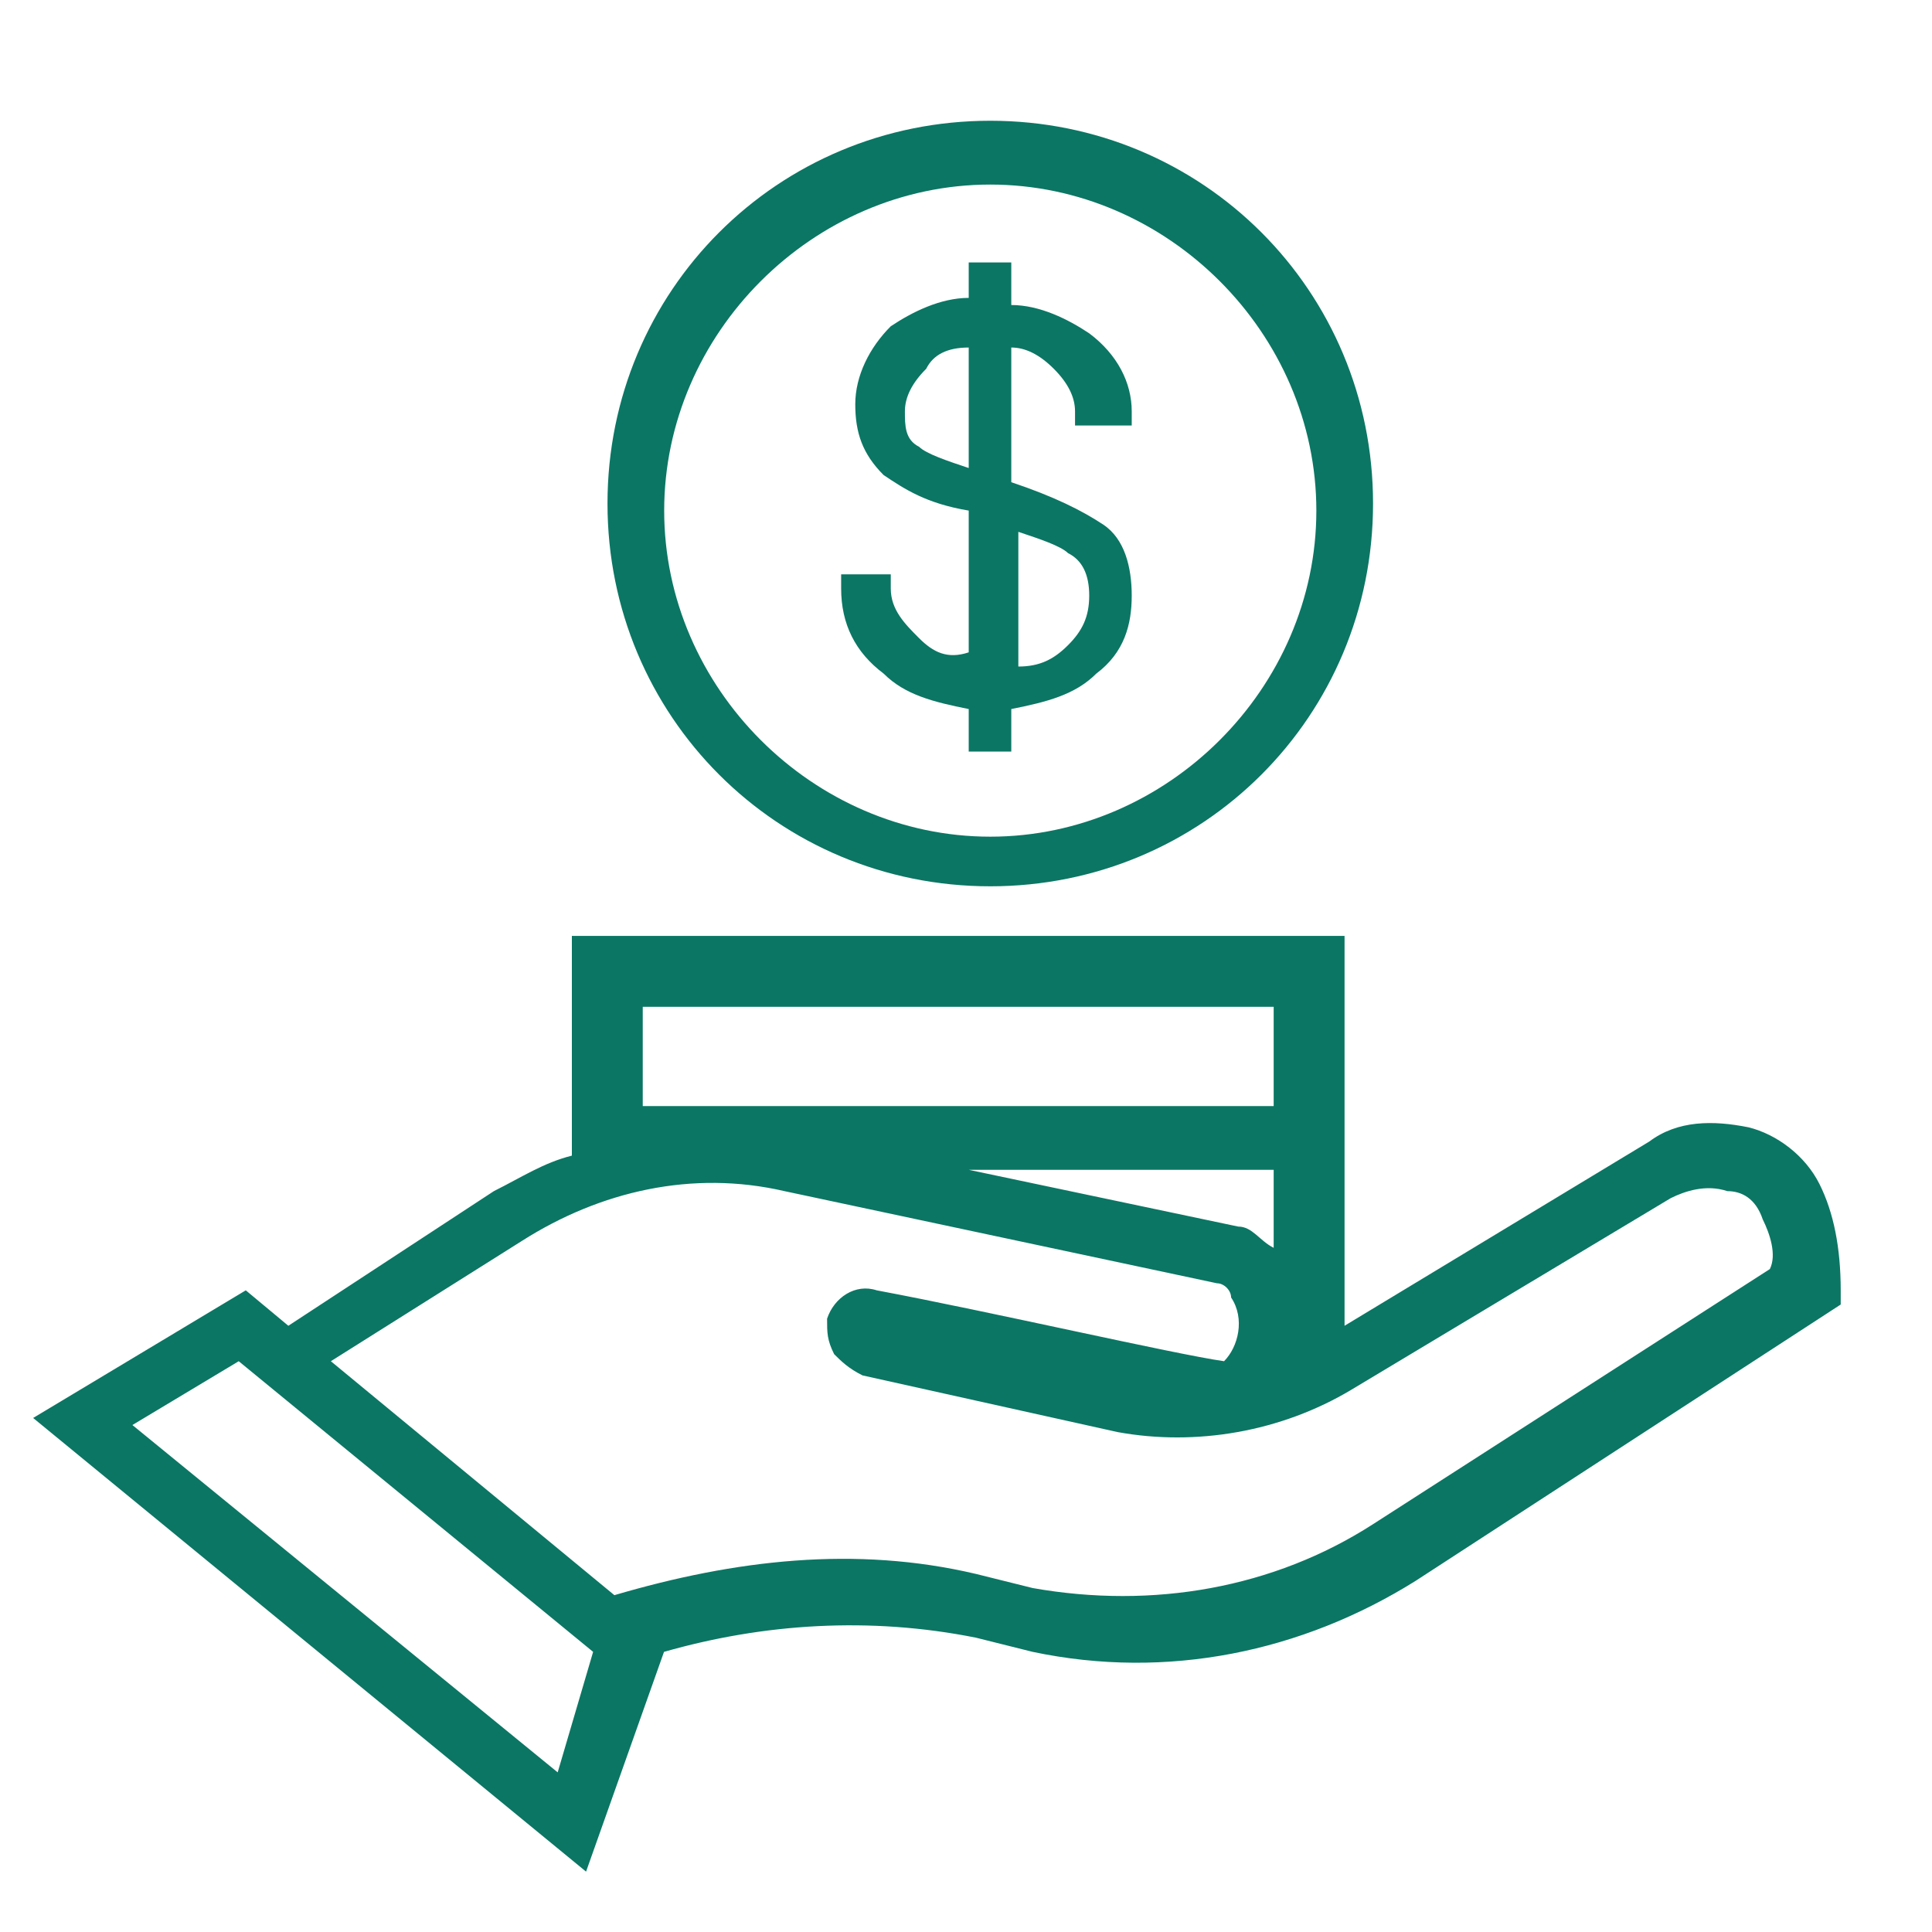 <svg width="32" height="32" viewBox="0 0 32 32" fill="none" xmlns="http://www.w3.org/2000/svg">
<path d="M30.136 19.611C29.901 19.141 29.432 18.789 28.962 18.672C28.375 18.554 27.788 18.554 27.318 18.907L22.27 21.959V15.502H9.472V19.141C9.002 19.259 8.65 19.494 8.18 19.729L4.776 21.959L4.071 21.372L0.549 23.486L9.707 31L10.998 27.36C12.642 26.89 14.403 26.773 16.164 27.125L17.104 27.36C19.334 27.83 21.565 27.36 23.444 26.186L30.488 21.607V21.372C30.488 20.668 30.371 20.081 30.136 19.611ZM21.096 20.668C20.861 20.55 20.743 20.316 20.509 20.316L16.047 19.376H21.096V20.668ZM21.096 16.676V18.32H10.646V16.676H21.096ZM9.237 29.356L2.193 23.603L3.954 22.546L9.824 27.36L9.237 29.356ZM22.739 25.247C21.096 26.303 19.1 26.656 17.104 26.303L16.164 26.069C14.168 25.599 12.172 25.834 10.176 26.421L5.48 22.546L8.65 20.55C9.942 19.729 11.468 19.376 12.994 19.729L20.156 21.255C20.274 21.255 20.391 21.372 20.391 21.49C20.626 21.842 20.509 22.311 20.274 22.546C19.452 22.429 16.399 21.724 14.521 21.372C14.168 21.255 13.816 21.49 13.699 21.842C13.699 22.077 13.699 22.194 13.816 22.429C13.934 22.546 14.051 22.664 14.286 22.781L18.512 23.72C19.804 23.955 21.213 23.72 22.387 23.016L27.671 19.846C27.905 19.729 28.258 19.611 28.61 19.729C28.845 19.729 29.079 19.846 29.197 20.198C29.314 20.433 29.432 20.785 29.314 21.02L22.739 25.247Z" fill="#0B7664"/>
<path d="M16.402 14.68C19.924 14.68 22.742 11.862 22.742 8.34C22.742 4.818 19.924 2 16.402 2C12.88 2 10.062 4.818 10.062 8.34C10.062 11.862 12.88 14.68 16.402 14.68ZM16.402 3.057C19.337 3.057 21.803 5.522 21.803 8.458C21.803 11.393 19.337 13.858 16.402 13.858C13.467 13.858 11.001 11.393 11.001 8.458C11.001 5.522 13.467 3.057 16.402 3.057Z" fill="#0B7664"/>
<path d="M15.223 10.57C14.988 10.335 14.754 10.1 14.754 9.748V9.513H13.932V9.748C13.932 10.335 14.166 10.805 14.636 11.157C14.988 11.509 15.458 11.627 16.045 11.744V12.448H16.75V11.744C17.337 11.627 17.806 11.509 18.158 11.157C18.628 10.805 18.745 10.335 18.745 9.865C18.745 9.396 18.628 8.926 18.276 8.691C17.924 8.457 17.454 8.222 16.75 7.987V5.756C16.984 5.756 17.219 5.873 17.454 6.108C17.689 6.343 17.806 6.578 17.806 6.813V7.048H18.745V6.813C18.745 6.343 18.511 5.873 18.041 5.521C17.689 5.286 17.219 5.052 16.75 5.052V4.347H16.045V4.934C15.575 4.934 15.106 5.169 14.754 5.404C14.401 5.756 14.166 6.226 14.166 6.695C14.166 7.165 14.284 7.517 14.636 7.869C14.988 8.104 15.341 8.339 16.045 8.457V10.805C15.693 10.922 15.458 10.805 15.223 10.57ZM16.045 5.756V7.752C15.693 7.635 15.341 7.517 15.223 7.4C14.988 7.282 14.988 7.048 14.988 6.813C14.988 6.578 15.106 6.343 15.341 6.108C15.458 5.873 15.693 5.756 16.045 5.756ZM17.689 9.161C17.924 9.278 18.041 9.513 18.041 9.865C18.041 10.218 17.924 10.453 17.689 10.687C17.454 10.922 17.219 11.04 16.867 11.04V8.809C17.219 8.926 17.571 9.044 17.689 9.161Z" fill="#0B7664"/>
</svg>
